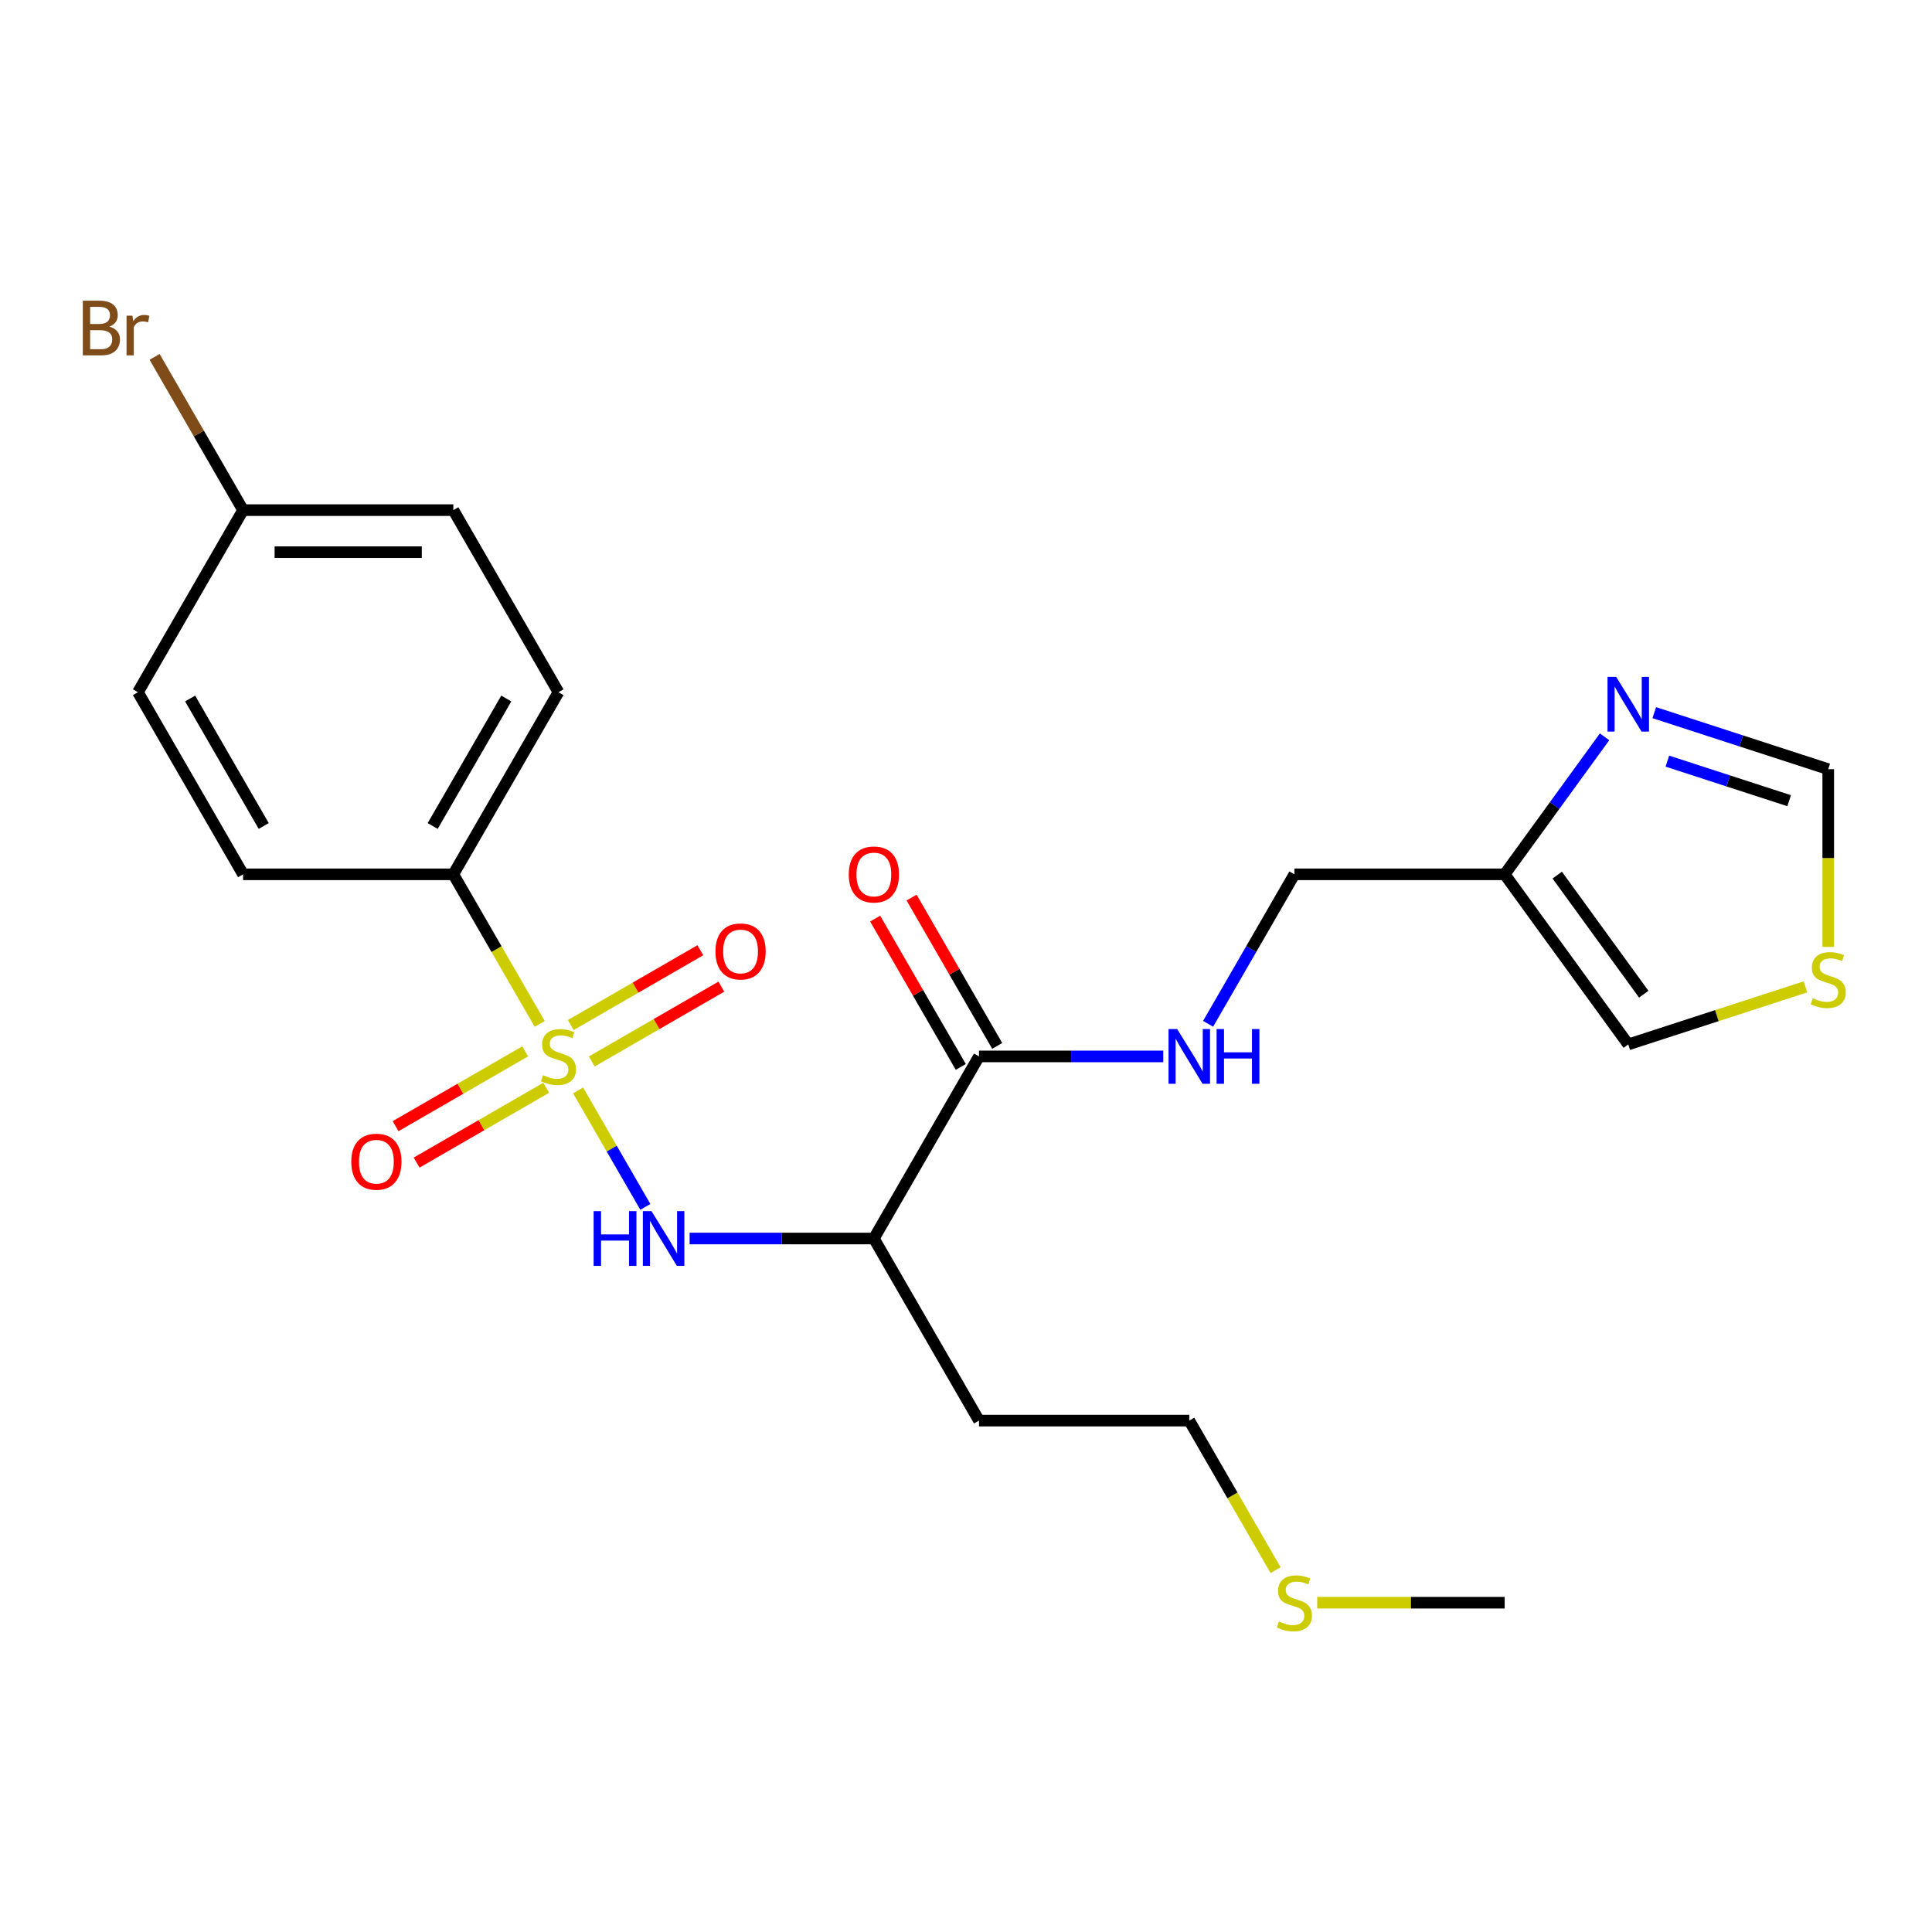<?xml version='1.0' encoding='iso-8859-1'?>
<svg version='1.1' baseProfile='full'
              xmlns='http://www.w3.org/2000/svg'
                      xmlns:rdkit='http://www.rdkit.org/xml'
                      xmlns:xlink='http://www.w3.org/1999/xlink'
                  xml:space='preserve'
width='1000px' height='1000px' viewBox='0 0 1000 1000'>
<!-- END OF HEADER -->
<rect style='opacity:1.0;fill:#FFFFFF;stroke:none' width='1000' height='1000' x='0' y='0'> </rect>
<path class='bond-0' d='M 299.227,564.4 L 316.628,594.539' style='fill:none;fill-rule:evenodd;stroke:#CCCC00;stroke-width:6px;stroke-linecap:butt;stroke-linejoin:miter;stroke-opacity:1' />
<path class='bond-0' d='M 316.628,594.539 L 334.029,624.678' style='fill:none;fill-rule:evenodd;stroke:#0000FF;stroke-width:6px;stroke-linecap:butt;stroke-linejoin:miter;stroke-opacity:1' />
<path class='bond-5' d='M 279.342,529.958 L 256.995,491.252' style='fill:none;fill-rule:evenodd;stroke:#CCCC00;stroke-width:6px;stroke-linecap:butt;stroke-linejoin:miter;stroke-opacity:1' />
<path class='bond-5' d='M 256.995,491.252 L 234.648,452.547' style='fill:none;fill-rule:evenodd;stroke:#000000;stroke-width:6px;stroke-linecap:butt;stroke-linejoin:miter;stroke-opacity:1' />
<path class='bond-6' d='M 271.823,544.187 L 238.287,563.549' style='fill:none;fill-rule:evenodd;stroke:#CCCC00;stroke-width:6px;stroke-linecap:butt;stroke-linejoin:miter;stroke-opacity:1' />
<path class='bond-6' d='M 238.287,563.549 L 204.751,582.911' style='fill:none;fill-rule:evenodd;stroke:#FF0000;stroke-width:6px;stroke-linecap:butt;stroke-linejoin:miter;stroke-opacity:1' />
<path class='bond-6' d='M 282.706,563.037 L 249.17,582.399' style='fill:none;fill-rule:evenodd;stroke:#CCCC00;stroke-width:6px;stroke-linecap:butt;stroke-linejoin:miter;stroke-opacity:1' />
<path class='bond-6' d='M 249.17,582.399 L 215.635,601.761' style='fill:none;fill-rule:evenodd;stroke:#FF0000;stroke-width:6px;stroke-linecap:butt;stroke-linejoin:miter;stroke-opacity:1' />
<path class='bond-7' d='M 306.308,549.411 L 339.843,530.049' style='fill:none;fill-rule:evenodd;stroke:#CCCC00;stroke-width:6px;stroke-linecap:butt;stroke-linejoin:miter;stroke-opacity:1' />
<path class='bond-7' d='M 339.843,530.049 L 373.379,510.687' style='fill:none;fill-rule:evenodd;stroke:#FF0000;stroke-width:6px;stroke-linecap:butt;stroke-linejoin:miter;stroke-opacity:1' />
<path class='bond-7' d='M 295.424,530.56 L 328.96,511.199' style='fill:none;fill-rule:evenodd;stroke:#CCCC00;stroke-width:6px;stroke-linecap:butt;stroke-linejoin:miter;stroke-opacity:1' />
<path class='bond-7' d='M 328.96,511.199 L 362.495,491.837' style='fill:none;fill-rule:evenodd;stroke:#FF0000;stroke-width:6px;stroke-linecap:butt;stroke-linejoin:miter;stroke-opacity:1' />
<path class='bond-1' d='M 356.942,641.051 L 404.629,641.051' style='fill:none;fill-rule:evenodd;stroke:#0000FF;stroke-width:6px;stroke-linecap:butt;stroke-linejoin:miter;stroke-opacity:1' />
<path class='bond-1' d='M 404.629,641.051 L 452.315,641.051' style='fill:none;fill-rule:evenodd;stroke:#000000;stroke-width:6px;stroke-linecap:butt;stroke-linejoin:miter;stroke-opacity:1' />
<path class='bond-2' d='M 452.315,641.051 L 506.731,546.799' style='fill:none;fill-rule:evenodd;stroke:#000000;stroke-width:6px;stroke-linecap:butt;stroke-linejoin:miter;stroke-opacity:1' />
<path class='bond-16' d='M 452.315,641.051 L 506.731,735.303' style='fill:none;fill-rule:evenodd;stroke:#000000;stroke-width:6px;stroke-linecap:butt;stroke-linejoin:miter;stroke-opacity:1' />
<path class='bond-8' d='M 506.731,546.799 L 554.418,546.799' style='fill:none;fill-rule:evenodd;stroke:#000000;stroke-width:6px;stroke-linecap:butt;stroke-linejoin:miter;stroke-opacity:1' />
<path class='bond-8' d='M 554.418,546.799 L 602.104,546.799' style='fill:none;fill-rule:evenodd;stroke:#0000FF;stroke-width:6px;stroke-linecap:butt;stroke-linejoin:miter;stroke-opacity:1' />
<path class='bond-12' d='M 516.157,541.357 L 493.995,502.972' style='fill:none;fill-rule:evenodd;stroke:#000000;stroke-width:6px;stroke-linecap:butt;stroke-linejoin:miter;stroke-opacity:1' />
<path class='bond-12' d='M 493.995,502.972 L 471.833,464.586' style='fill:none;fill-rule:evenodd;stroke:#FF0000;stroke-width:6px;stroke-linecap:butt;stroke-linejoin:miter;stroke-opacity:1' />
<path class='bond-12' d='M 497.306,552.241 L 475.144,513.855' style='fill:none;fill-rule:evenodd;stroke:#000000;stroke-width:6px;stroke-linecap:butt;stroke-linejoin:miter;stroke-opacity:1' />
<path class='bond-12' d='M 475.144,513.855 L 452.982,475.469' style='fill:none;fill-rule:evenodd;stroke:#FF0000;stroke-width:6px;stroke-linecap:butt;stroke-linejoin:miter;stroke-opacity:1' />
<path class='bond-3' d='M 830.52,381.38 L 804.667,416.963' style='fill:none;fill-rule:evenodd;stroke:#0000FF;stroke-width:6px;stroke-linecap:butt;stroke-linejoin:miter;stroke-opacity:1' />
<path class='bond-3' d='M 804.667,416.963 L 778.814,452.547' style='fill:none;fill-rule:evenodd;stroke:#000000;stroke-width:6px;stroke-linecap:butt;stroke-linejoin:miter;stroke-opacity:1' />
<path class='bond-10' d='M 856.246,368.872 L 901.268,383.501' style='fill:none;fill-rule:evenodd;stroke:#0000FF;stroke-width:6px;stroke-linecap:butt;stroke-linejoin:miter;stroke-opacity:1' />
<path class='bond-10' d='M 901.268,383.501 L 946.291,398.13' style='fill:none;fill-rule:evenodd;stroke:#000000;stroke-width:6px;stroke-linecap:butt;stroke-linejoin:miter;stroke-opacity:1' />
<path class='bond-10' d='M 863.026,393.962 L 894.542,404.203' style='fill:none;fill-rule:evenodd;stroke:#0000FF;stroke-width:6px;stroke-linecap:butt;stroke-linejoin:miter;stroke-opacity:1' />
<path class='bond-10' d='M 894.542,404.203 L 926.058,414.443' style='fill:none;fill-rule:evenodd;stroke:#000000;stroke-width:6px;stroke-linecap:butt;stroke-linejoin:miter;stroke-opacity:1' />
<path class='bond-4' d='M 778.814,452.547 L 669.981,452.547' style='fill:none;fill-rule:evenodd;stroke:#000000;stroke-width:6px;stroke-linecap:butt;stroke-linejoin:miter;stroke-opacity:1' />
<path class='bond-11' d='M 778.814,452.547 L 842.785,540.594' style='fill:none;fill-rule:evenodd;stroke:#000000;stroke-width:6px;stroke-linecap:butt;stroke-linejoin:miter;stroke-opacity:1' />
<path class='bond-11' d='M 806.019,452.96 L 850.799,514.593' style='fill:none;fill-rule:evenodd;stroke:#000000;stroke-width:6px;stroke-linecap:butt;stroke-linejoin:miter;stroke-opacity:1' />
<path class='bond-14' d='M 234.648,452.547 L 289.065,358.294' style='fill:none;fill-rule:evenodd;stroke:#000000;stroke-width:6px;stroke-linecap:butt;stroke-linejoin:miter;stroke-opacity:1' />
<path class='bond-14' d='M 223.96,427.525 L 262.052,361.549' style='fill:none;fill-rule:evenodd;stroke:#000000;stroke-width:6px;stroke-linecap:butt;stroke-linejoin:miter;stroke-opacity:1' />
<path class='bond-15' d='M 234.648,452.547 L 125.815,452.547' style='fill:none;fill-rule:evenodd;stroke:#000000;stroke-width:6px;stroke-linecap:butt;stroke-linejoin:miter;stroke-opacity:1' />
<path class='bond-13' d='M 625.311,529.918 L 647.646,491.232' style='fill:none;fill-rule:evenodd;stroke:#0000FF;stroke-width:6px;stroke-linecap:butt;stroke-linejoin:miter;stroke-opacity:1' />
<path class='bond-13' d='M 647.646,491.232 L 669.981,452.547' style='fill:none;fill-rule:evenodd;stroke:#000000;stroke-width:6px;stroke-linecap:butt;stroke-linejoin:miter;stroke-opacity:1' />
<path class='bond-9' d='M 934.491,510.798 L 888.638,525.696' style='fill:none;fill-rule:evenodd;stroke:#CCCC00;stroke-width:6px;stroke-linecap:butt;stroke-linejoin:miter;stroke-opacity:1' />
<path class='bond-9' d='M 888.638,525.696 L 842.785,540.594' style='fill:none;fill-rule:evenodd;stroke:#000000;stroke-width:6px;stroke-linecap:butt;stroke-linejoin:miter;stroke-opacity:1' />
<path class='bond-25' d='M 946.291,490.122 L 946.291,444.126' style='fill:none;fill-rule:evenodd;stroke:#CCCC00;stroke-width:6px;stroke-linecap:butt;stroke-linejoin:miter;stroke-opacity:1' />
<path class='bond-25' d='M 946.291,444.126 L 946.291,398.13' style='fill:none;fill-rule:evenodd;stroke:#000000;stroke-width:6px;stroke-linecap:butt;stroke-linejoin:miter;stroke-opacity:1' />
<path class='bond-19' d='M 289.065,358.294 L 234.648,264.042' style='fill:none;fill-rule:evenodd;stroke:#000000;stroke-width:6px;stroke-linecap:butt;stroke-linejoin:miter;stroke-opacity:1' />
<path class='bond-18' d='M 125.815,452.547 L 71.399,358.294' style='fill:none;fill-rule:evenodd;stroke:#000000;stroke-width:6px;stroke-linecap:butt;stroke-linejoin:miter;stroke-opacity:1' />
<path class='bond-18' d='M 136.503,427.525 L 98.412,361.549' style='fill:none;fill-rule:evenodd;stroke:#000000;stroke-width:6px;stroke-linecap:butt;stroke-linejoin:miter;stroke-opacity:1' />
<path class='bond-22' d='M 506.731,735.303 L 615.565,735.303' style='fill:none;fill-rule:evenodd;stroke:#000000;stroke-width:6px;stroke-linecap:butt;stroke-linejoin:miter;stroke-opacity:1' />
<path class='bond-17' d='M 125.815,264.042 L 71.399,358.294' style='fill:none;fill-rule:evenodd;stroke:#000000;stroke-width:6px;stroke-linecap:butt;stroke-linejoin:miter;stroke-opacity:1' />
<path class='bond-20' d='M 125.815,264.042 L 102.917,224.382' style='fill:none;fill-rule:evenodd;stroke:#000000;stroke-width:6px;stroke-linecap:butt;stroke-linejoin:miter;stroke-opacity:1' />
<path class='bond-20' d='M 102.917,224.382 L 80.019,184.721' style='fill:none;fill-rule:evenodd;stroke:#7F4C19;stroke-width:6px;stroke-linecap:butt;stroke-linejoin:miter;stroke-opacity:1' />
<path class='bond-24' d='M 125.815,264.042 L 234.648,264.042' style='fill:none;fill-rule:evenodd;stroke:#000000;stroke-width:6px;stroke-linecap:butt;stroke-linejoin:miter;stroke-opacity:1' />
<path class='bond-24' d='M 142.14,285.809 L 218.323,285.809' style='fill:none;fill-rule:evenodd;stroke:#000000;stroke-width:6px;stroke-linecap:butt;stroke-linejoin:miter;stroke-opacity:1' />
<path class='bond-21' d='M 660.258,812.715 L 637.911,774.009' style='fill:none;fill-rule:evenodd;stroke:#CCCC00;stroke-width:6px;stroke-linecap:butt;stroke-linejoin:miter;stroke-opacity:1' />
<path class='bond-21' d='M 637.911,774.009 L 615.565,735.303' style='fill:none;fill-rule:evenodd;stroke:#000000;stroke-width:6px;stroke-linecap:butt;stroke-linejoin:miter;stroke-opacity:1' />
<path class='bond-23' d='M 681.782,829.556 L 730.298,829.556' style='fill:none;fill-rule:evenodd;stroke:#CCCC00;stroke-width:6px;stroke-linecap:butt;stroke-linejoin:miter;stroke-opacity:1' />
<path class='bond-23' d='M 730.298,829.556 L 778.814,829.556' style='fill:none;fill-rule:evenodd;stroke:#000000;stroke-width:6px;stroke-linecap:butt;stroke-linejoin:miter;stroke-opacity:1' />
<path  class='atom-0' d='M 281.065 556.519
Q 281.385 556.639, 282.705 557.199
Q 284.025 557.759, 285.465 558.119
Q 286.945 558.439, 288.385 558.439
Q 291.065 558.439, 292.625 557.159
Q 294.185 555.839, 294.185 553.559
Q 294.185 551.999, 293.385 551.039
Q 292.625 550.079, 291.425 549.559
Q 290.225 549.039, 288.225 548.439
Q 285.705 547.679, 284.185 546.959
Q 282.705 546.239, 281.625 544.719
Q 280.585 543.199, 280.585 540.639
Q 280.585 537.079, 282.985 534.879
Q 285.425 532.679, 290.225 532.679
Q 293.505 532.679, 297.225 534.239
L 296.305 537.319
Q 292.905 535.919, 290.345 535.919
Q 287.585 535.919, 286.065 537.079
Q 284.545 538.199, 284.585 540.159
Q 284.585 541.679, 285.345 542.599
Q 286.145 543.519, 287.265 544.039
Q 288.425 544.559, 290.345 545.159
Q 292.905 545.959, 294.425 546.759
Q 295.945 547.559, 297.025 549.199
Q 298.145 550.799, 298.145 553.559
Q 298.145 557.479, 295.505 559.599
Q 292.905 561.679, 288.545 561.679
Q 286.025 561.679, 284.105 561.119
Q 282.225 560.599, 279.985 559.679
L 281.065 556.519
' fill='#CCCC00'/>
<path  class='atom-1' d='M 307.262 626.891
L 311.102 626.891
L 311.102 638.931
L 325.582 638.931
L 325.582 626.891
L 329.422 626.891
L 329.422 655.211
L 325.582 655.211
L 325.582 642.131
L 311.102 642.131
L 311.102 655.211
L 307.262 655.211
L 307.262 626.891
' fill='#0000FF'/>
<path  class='atom-1' d='M 337.222 626.891
L 346.502 641.891
Q 347.422 643.371, 348.902 646.051
Q 350.382 648.731, 350.462 648.891
L 350.462 626.891
L 354.222 626.891
L 354.222 655.211
L 350.342 655.211
L 340.382 638.811
Q 339.222 636.891, 337.982 634.691
Q 336.782 632.491, 336.422 631.811
L 336.422 655.211
L 332.742 655.211
L 332.742 626.891
L 337.222 626.891
' fill='#0000FF'/>
<path  class='atom-4' d='M 836.525 350.339
L 845.805 365.339
Q 846.725 366.819, 848.205 369.499
Q 849.685 372.179, 849.765 372.339
L 849.765 350.339
L 853.525 350.339
L 853.525 378.659
L 849.645 378.659
L 839.685 362.259
Q 838.525 360.339, 837.285 358.139
Q 836.085 355.939, 835.725 355.259
L 835.725 378.659
L 832.045 378.659
L 832.045 350.339
L 836.525 350.339
' fill='#0000FF'/>
<path  class='atom-7' d='M 181.813 601.295
Q 181.813 594.495, 185.173 590.695
Q 188.533 586.895, 194.813 586.895
Q 201.093 586.895, 204.453 590.695
Q 207.813 594.495, 207.813 601.295
Q 207.813 608.175, 204.413 612.095
Q 201.013 615.975, 194.813 615.975
Q 188.573 615.975, 185.173 612.095
Q 181.813 608.215, 181.813 601.295
M 194.813 612.775
Q 199.133 612.775, 201.453 609.895
Q 203.813 606.975, 203.813 601.295
Q 203.813 595.735, 201.453 592.935
Q 199.133 590.095, 194.813 590.095
Q 190.493 590.095, 188.133 592.895
Q 185.813 595.695, 185.813 601.295
Q 185.813 607.015, 188.133 609.895
Q 190.493 612.775, 194.813 612.775
' fill='#FF0000'/>
<path  class='atom-8' d='M 370.317 492.462
Q 370.317 485.662, 373.677 481.862
Q 377.037 478.062, 383.317 478.062
Q 389.597 478.062, 392.957 481.862
Q 396.317 485.662, 396.317 492.462
Q 396.317 499.342, 392.917 503.262
Q 389.517 507.142, 383.317 507.142
Q 377.077 507.142, 373.677 503.262
Q 370.317 499.382, 370.317 492.462
M 383.317 503.942
Q 387.637 503.942, 389.957 501.062
Q 392.317 498.142, 392.317 492.462
Q 392.317 486.902, 389.957 484.102
Q 387.637 481.262, 383.317 481.262
Q 378.997 481.262, 376.637 484.062
Q 374.317 486.862, 374.317 492.462
Q 374.317 498.182, 376.637 501.062
Q 378.997 503.942, 383.317 503.942
' fill='#FF0000'/>
<path  class='atom-9' d='M 609.305 532.639
L 618.585 547.639
Q 619.505 549.119, 620.985 551.799
Q 622.465 554.479, 622.545 554.639
L 622.545 532.639
L 626.305 532.639
L 626.305 560.959
L 622.425 560.959
L 612.465 544.559
Q 611.305 542.639, 610.065 540.439
Q 608.865 538.239, 608.505 537.559
L 608.505 560.959
L 604.825 560.959
L 604.825 532.639
L 609.305 532.639
' fill='#0000FF'/>
<path  class='atom-9' d='M 629.705 532.639
L 633.545 532.639
L 633.545 544.679
L 648.025 544.679
L 648.025 532.639
L 651.865 532.639
L 651.865 560.959
L 648.025 560.959
L 648.025 547.879
L 633.545 547.879
L 633.545 560.959
L 629.705 560.959
L 629.705 532.639
' fill='#0000FF'/>
<path  class='atom-10' d='M 938.291 516.683
Q 938.611 516.803, 939.931 517.363
Q 941.251 517.923, 942.691 518.283
Q 944.171 518.603, 945.611 518.603
Q 948.291 518.603, 949.851 517.323
Q 951.411 516.003, 951.411 513.723
Q 951.411 512.163, 950.611 511.203
Q 949.851 510.243, 948.651 509.723
Q 947.451 509.203, 945.451 508.603
Q 942.931 507.843, 941.411 507.123
Q 939.931 506.403, 938.851 504.883
Q 937.811 503.363, 937.811 500.803
Q 937.811 497.243, 940.211 495.043
Q 942.651 492.843, 947.451 492.843
Q 950.731 492.843, 954.451 494.403
L 953.531 497.483
Q 950.131 496.083, 947.571 496.083
Q 944.811 496.083, 943.291 497.243
Q 941.771 498.363, 941.811 500.323
Q 941.811 501.843, 942.571 502.763
Q 943.371 503.683, 944.491 504.203
Q 945.651 504.723, 947.571 505.323
Q 950.131 506.123, 951.651 506.923
Q 953.171 507.723, 954.251 509.363
Q 955.371 510.963, 955.371 513.723
Q 955.371 517.643, 952.731 519.763
Q 950.131 521.843, 945.771 521.843
Q 943.251 521.843, 941.331 521.283
Q 939.451 520.763, 937.211 519.843
L 938.291 516.683
' fill='#CCCC00'/>
<path  class='atom-13' d='M 439.315 452.627
Q 439.315 445.827, 442.675 442.027
Q 446.035 438.227, 452.315 438.227
Q 458.595 438.227, 461.955 442.027
Q 465.315 445.827, 465.315 452.627
Q 465.315 459.507, 461.915 463.427
Q 458.515 467.307, 452.315 467.307
Q 446.075 467.307, 442.675 463.427
Q 439.315 459.547, 439.315 452.627
M 452.315 464.107
Q 456.635 464.107, 458.955 461.227
Q 461.315 458.307, 461.315 452.627
Q 461.315 447.067, 458.955 444.267
Q 456.635 441.427, 452.315 441.427
Q 447.995 441.427, 445.635 444.227
Q 443.315 447.027, 443.315 452.627
Q 443.315 458.347, 445.635 461.227
Q 447.995 464.107, 452.315 464.107
' fill='#FF0000'/>
<path  class='atom-21' d='M 56.619 169.07
Q 59.339 169.83, 60.699 171.51
Q 62.099 173.15, 62.099 175.59
Q 62.099 179.51, 59.579 181.75
Q 57.099 183.95, 52.379 183.95
L 42.859 183.95
L 42.859 155.63
L 51.219 155.63
Q 56.059 155.63, 58.499 157.59
Q 60.939 159.55, 60.939 163.15
Q 60.939 167.43, 56.619 169.07
M 46.659 158.83
L 46.659 167.71
L 51.219 167.71
Q 54.019 167.71, 55.459 166.59
Q 56.939 165.43, 56.939 163.15
Q 56.939 158.83, 51.219 158.83
L 46.659 158.83
M 52.379 180.75
Q 55.139 180.75, 56.619 179.43
Q 58.099 178.11, 58.099 175.59
Q 58.099 173.27, 56.459 172.11
Q 54.859 170.91, 51.779 170.91
L 46.659 170.91
L 46.659 180.75
L 52.379 180.75
' fill='#7F4C19'/>
<path  class='atom-21' d='M 68.539 163.39
L 68.979 166.23
Q 71.139 163.03, 74.659 163.03
Q 75.779 163.03, 77.299 163.43
L 76.699 166.79
Q 74.979 166.39, 74.019 166.39
Q 72.339 166.39, 71.219 167.07
Q 70.139 167.71, 69.259 169.27
L 69.259 183.95
L 65.499 183.95
L 65.499 163.39
L 68.539 163.39
' fill='#7F4C19'/>
<path  class='atom-22' d='M 661.981 839.276
Q 662.301 839.396, 663.621 839.956
Q 664.941 840.516, 666.381 840.876
Q 667.861 841.196, 669.301 841.196
Q 671.981 841.196, 673.541 839.916
Q 675.101 838.596, 675.101 836.316
Q 675.101 834.756, 674.301 833.796
Q 673.541 832.836, 672.341 832.316
Q 671.141 831.796, 669.141 831.196
Q 666.621 830.436, 665.101 829.716
Q 663.621 828.996, 662.541 827.476
Q 661.501 825.956, 661.501 823.396
Q 661.501 819.836, 663.901 817.636
Q 666.341 815.436, 671.141 815.436
Q 674.421 815.436, 678.141 816.996
L 677.221 820.076
Q 673.821 818.676, 671.261 818.676
Q 668.501 818.676, 666.981 819.836
Q 665.461 820.956, 665.501 822.916
Q 665.501 824.436, 666.261 825.356
Q 667.061 826.276, 668.181 826.796
Q 669.341 827.316, 671.261 827.916
Q 673.821 828.716, 675.341 829.516
Q 676.861 830.316, 677.941 831.956
Q 679.061 833.556, 679.061 836.316
Q 679.061 840.236, 676.421 842.356
Q 673.821 844.436, 669.461 844.436
Q 666.941 844.436, 665.021 843.876
Q 663.141 843.356, 660.901 842.436
L 661.981 839.276
' fill='#CCCC00'/>
</svg>
